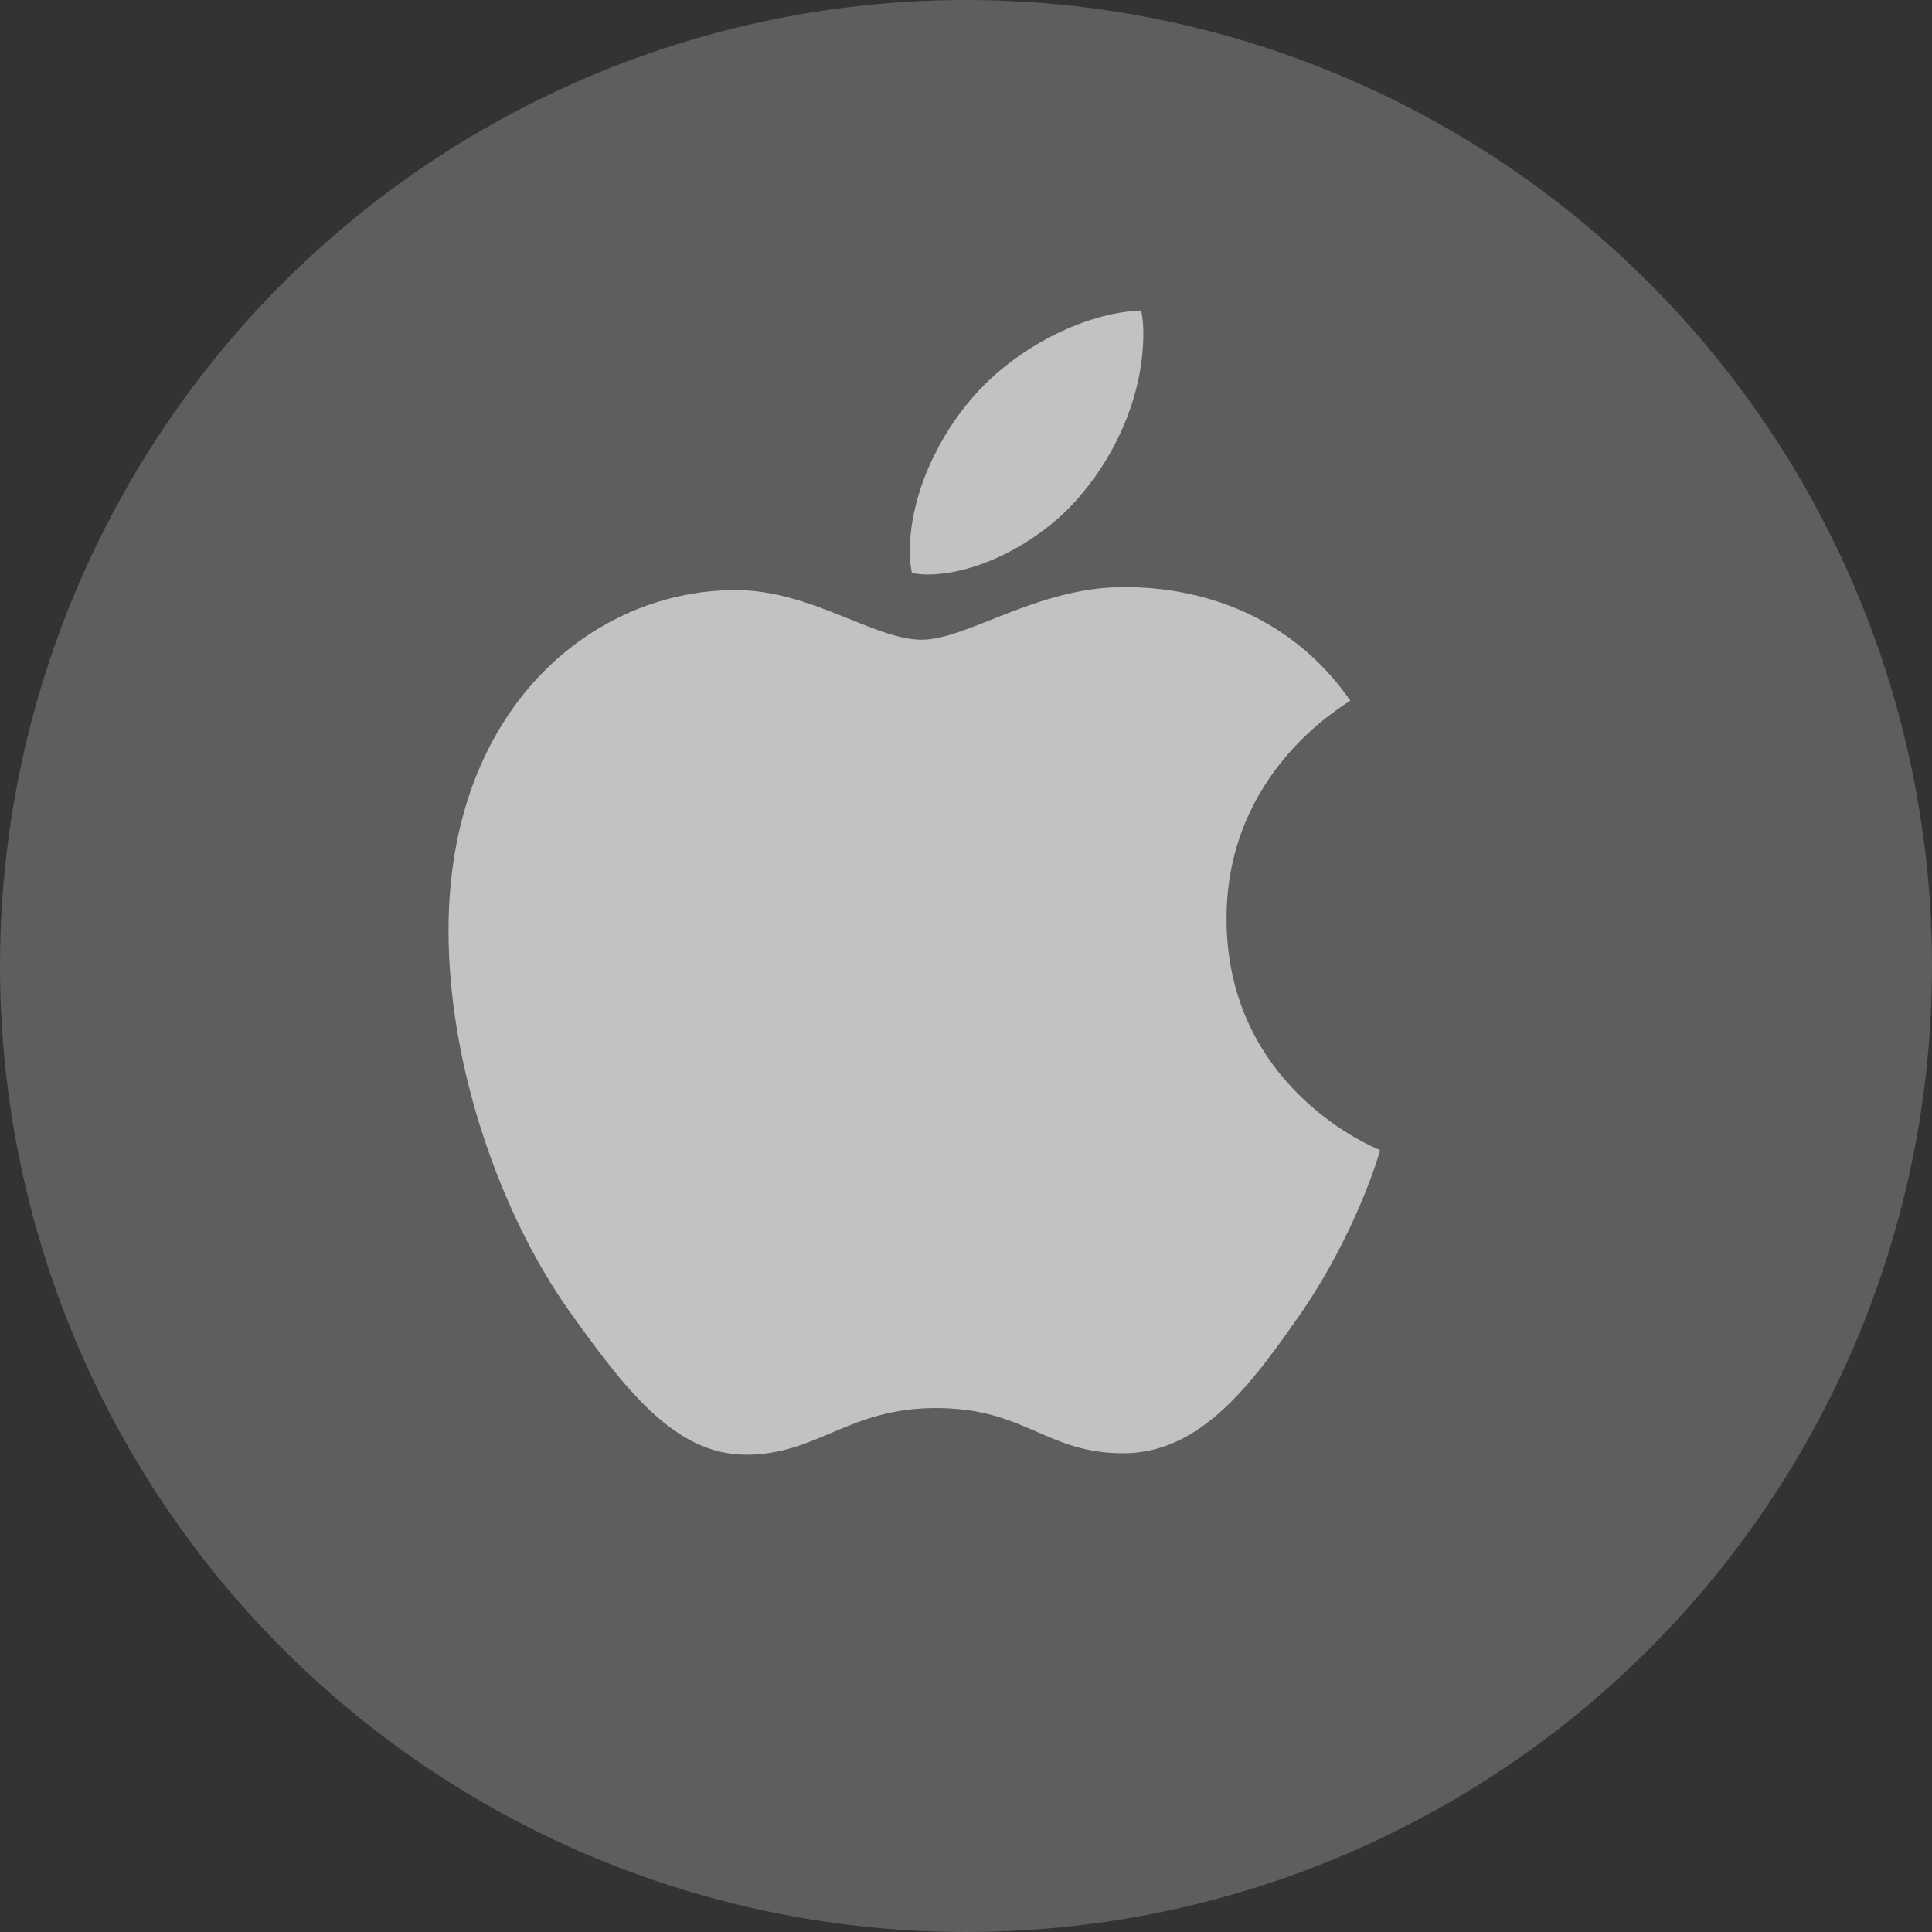 <?xml version="1.0" encoding="UTF-8"?> <svg xmlns="http://www.w3.org/2000/svg" width="48" height="48" viewBox="0 0 48 48" fill="none"><rect x="0" y="0" width="48" height="48" fill="#333333" stroke="none"/><g opacity="0.7"><circle opacity="0.5" cx="24" cy="24" r="24" fill="#AFAFB1"></circle><g clip-path="url(#clip0_5702_2685)"><path d="M33.549 17.407C33.384 17.534 30.473 19.175 30.473 22.823C30.473 27.042 34.177 28.534 34.288 28.571C34.271 28.662 33.7 30.616 32.335 32.606C31.118 34.357 29.847 36.106 27.914 36.106C25.981 36.106 25.483 34.983 23.251 34.983C21.076 34.983 20.303 36.142 18.535 36.142C16.766 36.142 15.532 34.522 14.114 32.532C12.47 30.195 11.143 26.564 11.143 23.118C11.143 17.591 14.736 14.66 18.273 14.66C20.152 14.66 21.719 15.894 22.899 15.894C24.022 15.894 25.773 14.586 27.911 14.586C28.721 14.586 31.633 14.66 33.549 17.407ZM26.896 12.246C27.78 11.197 28.406 9.741 28.406 8.286C28.406 8.084 28.389 7.879 28.352 7.714C26.913 7.768 25.202 8.672 24.17 9.869C23.359 10.791 22.603 12.246 22.603 13.722C22.603 13.944 22.64 14.165 22.657 14.236C22.748 14.254 22.896 14.273 23.044 14.273C24.335 14.273 25.958 13.409 26.896 12.246Z" fill="white"></path></g></g><defs><clipPath id="clip0_5702_2685"><rect width="23.143" height="28.431" fill="white" transform="translate(11.143 7.714)"></rect></clipPath></defs></svg> 